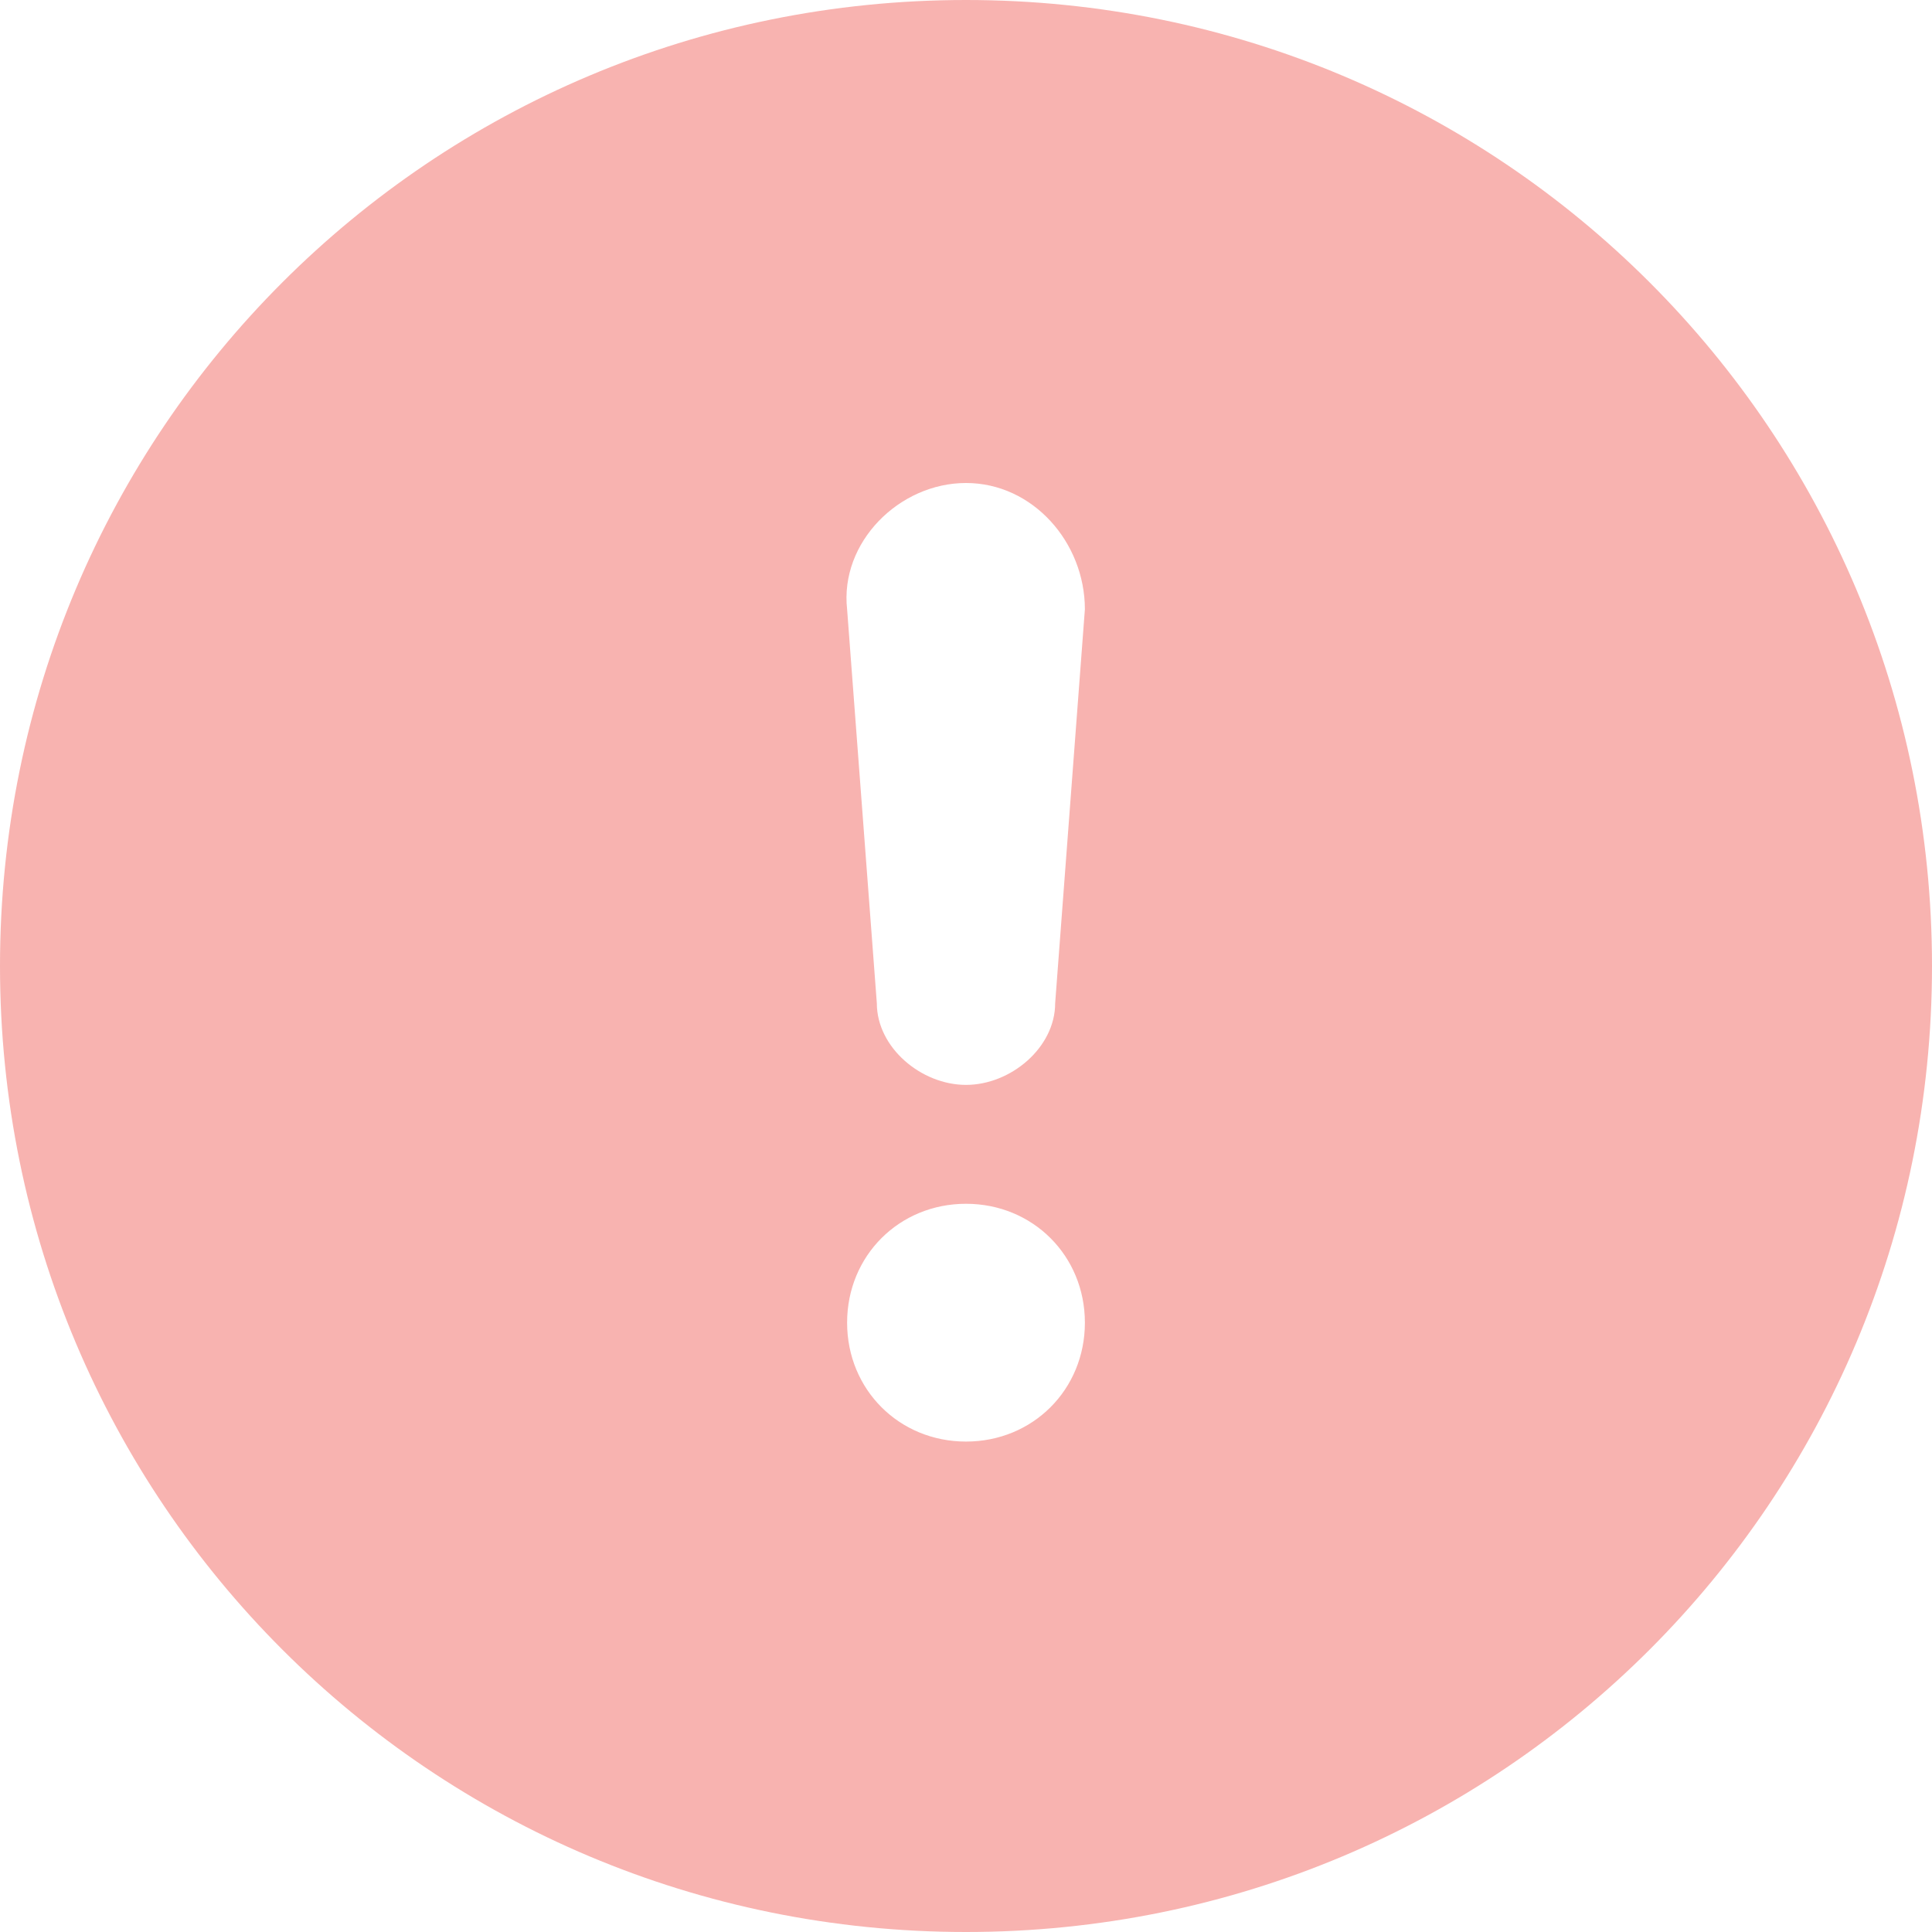 <?xml version="1.0" encoding="UTF-8"?>
<svg id="Layer_1" xmlns="http://www.w3.org/2000/svg" version="1.1" viewBox="0 0 26 26">
  <!-- Generator: Adobe Illustrator 30.0.0, SVG Export Plug-In . SVG Version: 2.1.1 Build 123)  -->
  <defs>
    <style>
      .st0 {
        fill: #f8b3b0;
      }
    </style>
  </defs>
  <path class="st0" d="M13,26C5.8,26,0,20.2,0,13S5.8,0,13,0s13,5.8,13,13-5.8,13-13,13ZM13,16.2c-.9,0-1.6.7-1.6,1.6s.7,1.6,1.6,1.6,1.6-.7,1.6-1.6-.7-1.6-1.6-1.6ZM13,6.5c-.9,0-1.7.8-1.6,1.7l.4,5.3c0,.6.6,1.1,1.2,1.1s1.2-.5,1.2-1.1l.4-5.3c0-.9-.7-1.7-1.6-1.7h0,0Z"/>
</svg>